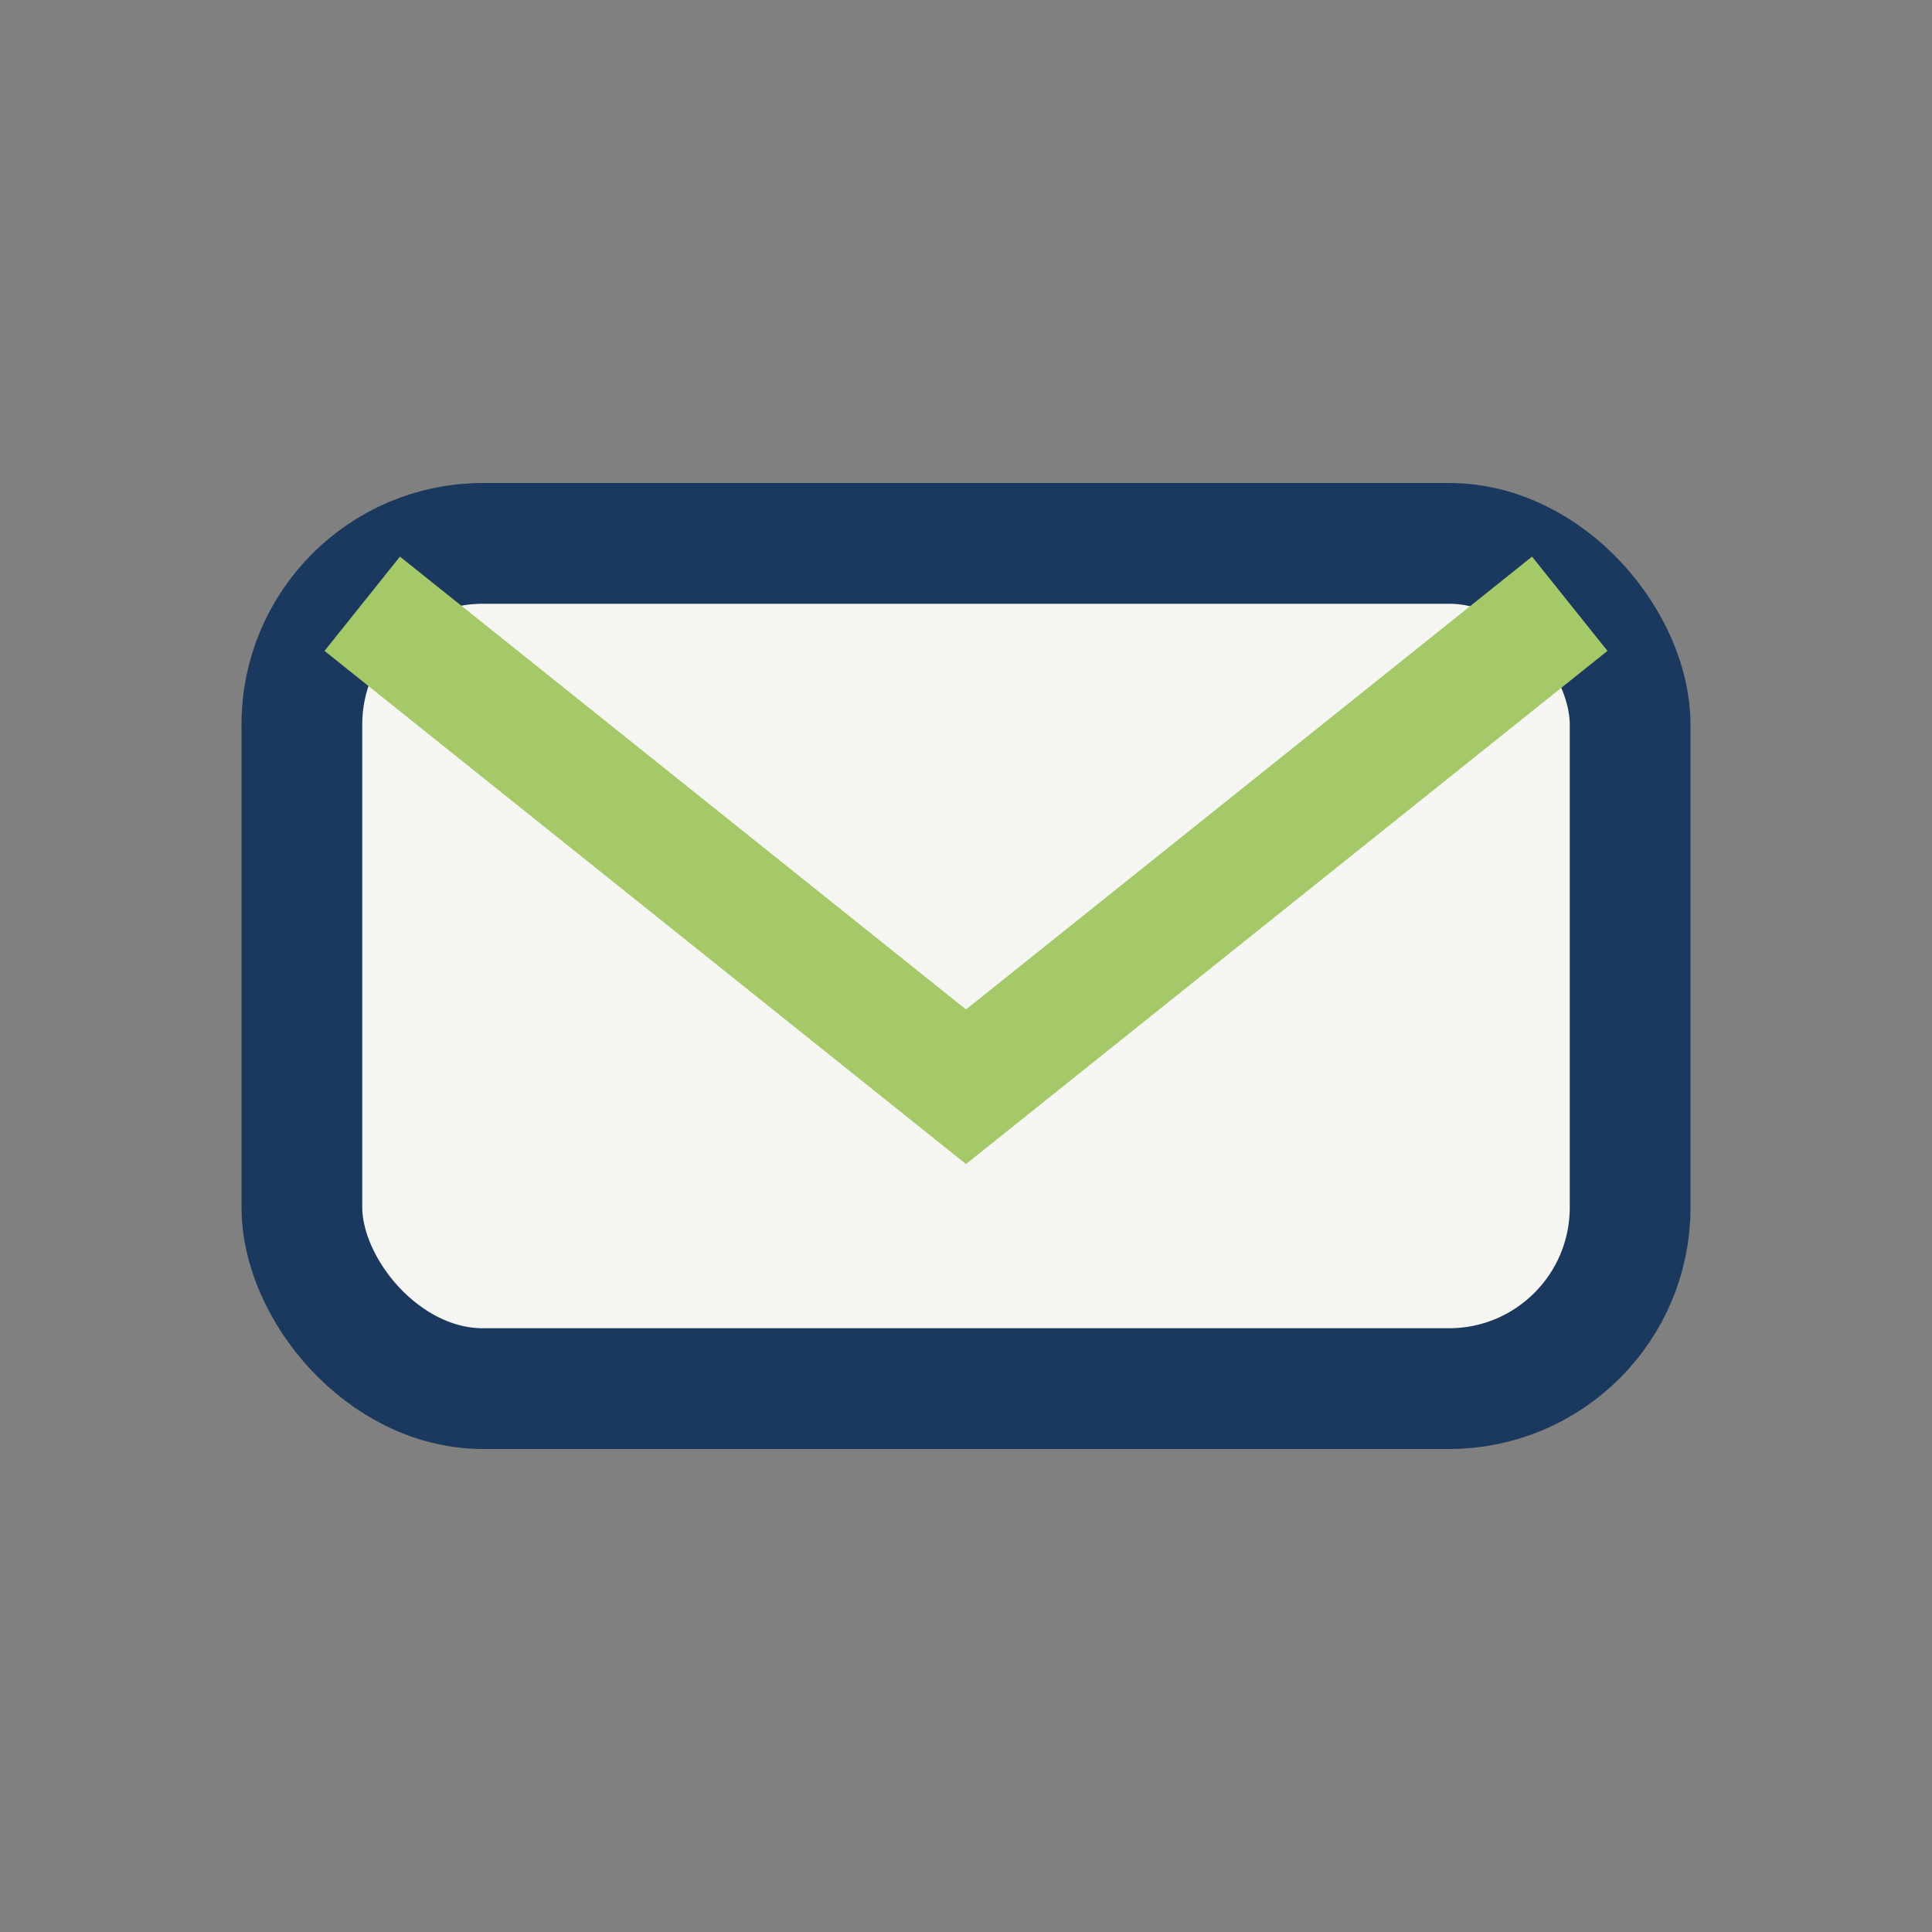 <?xml version="1.0" encoding="UTF-8"?>
<svg xmlns="http://www.w3.org/2000/svg" width="32" height="32" viewBox="0 0 32 32"><rect x="0" y="0" width="32" height="32" fill="#808080" stroke="none"/><rect x="5" y="9" width="22" height="14" rx="3" fill="#F5F6F2" stroke="#1B395E" stroke-width="2"/><path d="M6 10l10 8 10-8" stroke="#A5C869" stroke-width="2" fill="none"/></svg>